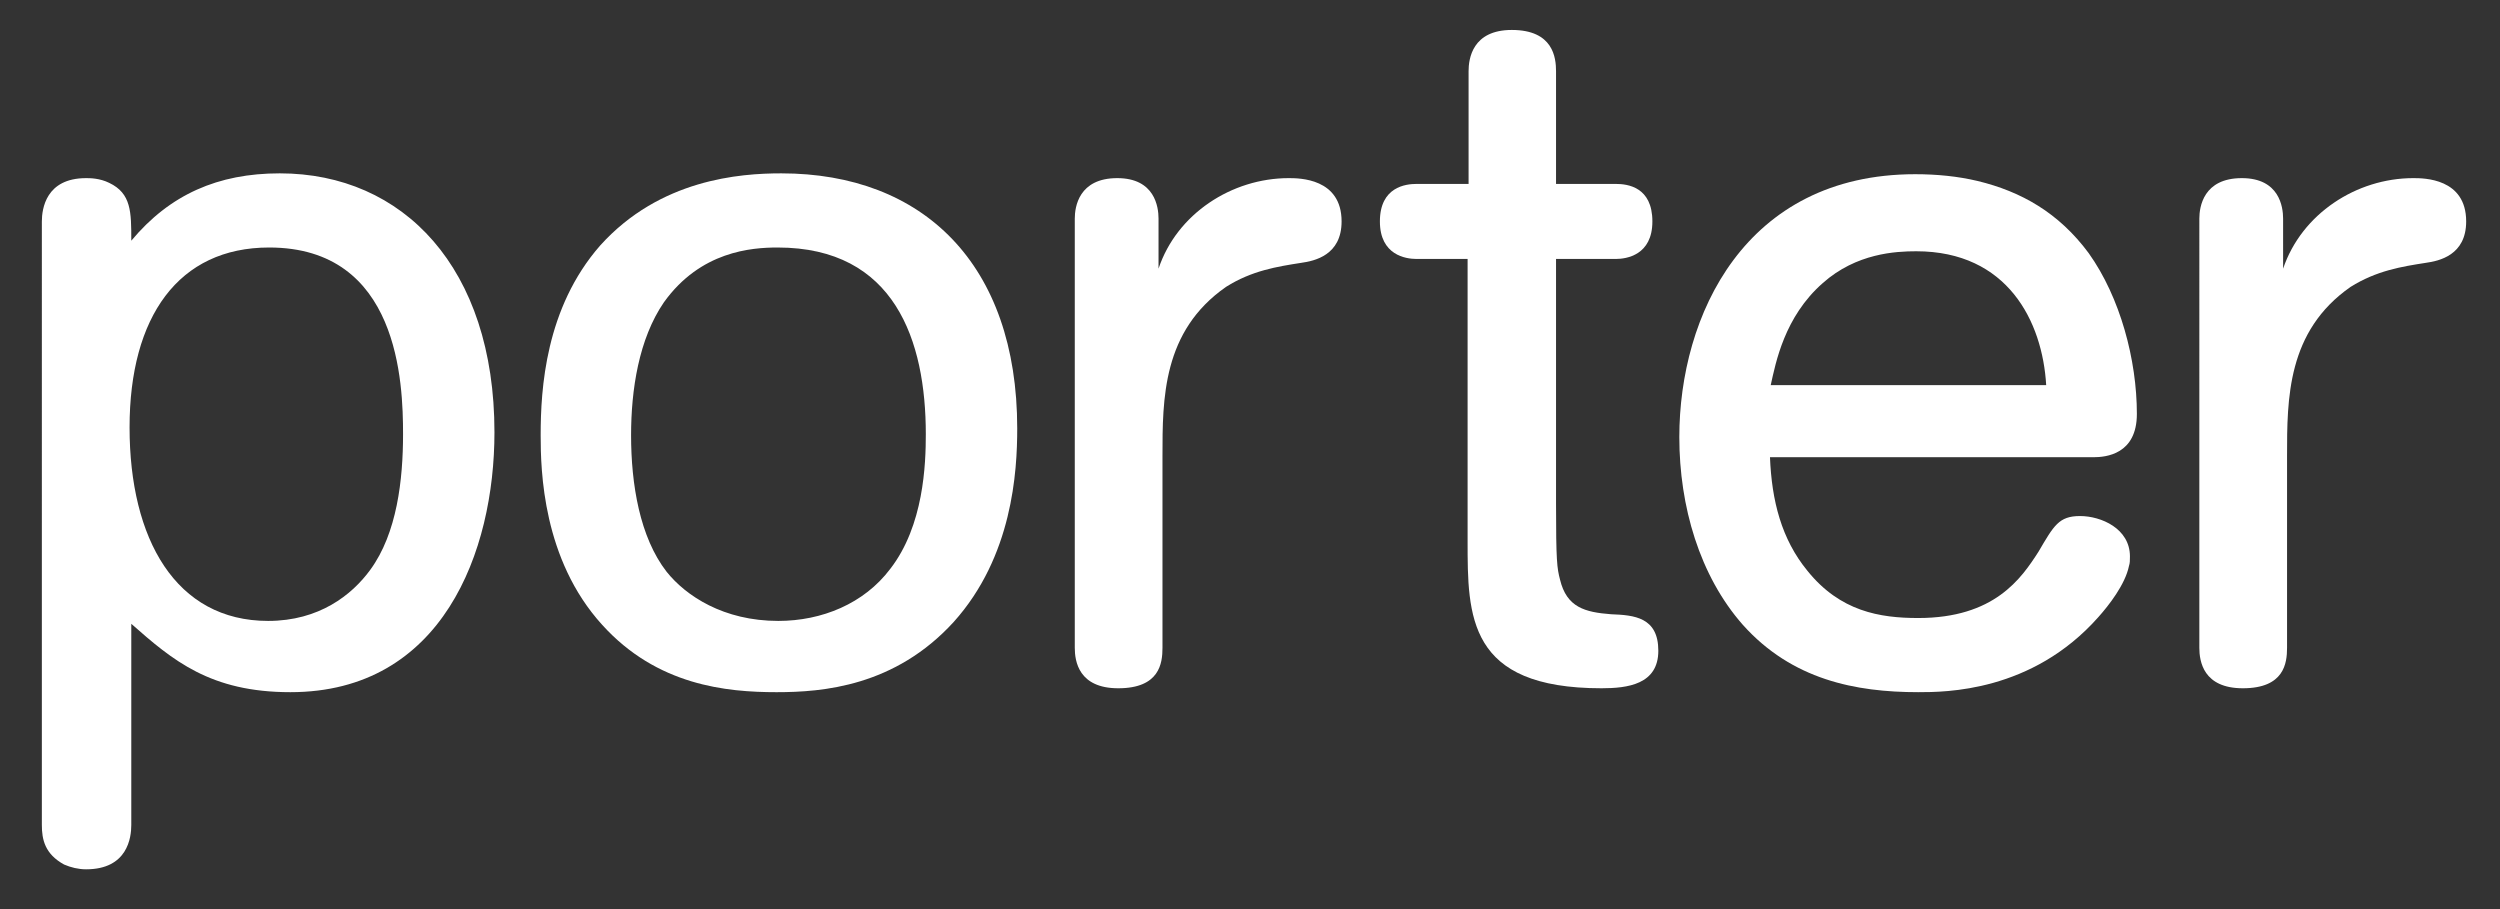 <?xml version="1.0"?>
<svg xmlns="http://www.w3.org/2000/svg" width="484" height="176">
<rect width="100%" height="100%" fill="#333333" stroke="none"/>
<path fill="#FFF" d="M8.104,42.87c0-2.411,0.765-8.384,8.561-8.384c0.765,0,2.631,0,4.496,0.926
	c4.257,2.047,4.257,5.607,4.257,11.188c7.461-8.945,16.788-13.04,28.745-13.04c23.867,0,41.564,18.254,41.564,50.137
	c0,23.107-10.093,50.308-39.507,50.308c-15.497,0-22.766-6.142-30.802-13.236v38.95c0,2.44-0.717,8.58-8.753,8.58
	c-1.482,0-2.965-0.364-4.256-0.926c-3.73-2.045-4.305-4.851-4.305-7.654V42.87 M52.107,47.917
	c-17.553,0-27.023,13.405-27.023,34.828c0,21.62,8.944,37.465,26.832,37.465c9.854,0,16.214-5.021,19.754-9.873
	c5.213-7.094,6.361-17.525,6.361-26.274C78.031,74.192,77.266,47.917,52.107,47.917z"/>
<path fill="#FFF" d="M184.642,120.404c-11.384,12.479-25.35,13.602-34.294,13.602c-9.709,0-23.148-1.291-33.767-13.04
	c-11.527-12.674-11.909-29.835-11.909-36.706c0-8.945,0.908-24.621,11.526-36.735c11.575-12.842,27.071-13.964,35.06-13.964
	c27.404,0,45.676,17.525,45.676,49.381C196.934,91.327,196.024,107.73,184.642,120.404 M172.349,110.141
	c6.505-8.384,6.888-20.302,6.888-26.078c0-18.087-5.979-36.146-28.697-36.146c-5.07,0-14.924,0.729-22.002,10.6
	c-4.878,7.095-6.361,16.965-6.361,25.743c0,9.478,1.675,19.741,6.888,26.443c3.73,4.655,11,9.507,21.618,9.507
	C159.102,120.21,167.28,116.872,172.349,110.141z"/>
<path fill="#FFF" d="M224.292,52.011c3.539-10.627,14.205-17.525,25.207-17.525c2.007,0,10.233,0,10.233,8.384
	c0,6.534-5.215,7.656-7.842,8.02c-4.64,0.729-9.52,1.487-14.541,4.656c-12.292,8.58-12.292,21.62-12.292,32.809v37.07
	c0,3-0.575,7.824-8.561,7.824c-7.653,0-8.418-5.217-8.418-7.824V42.31c0-2.244,0.765-7.824,8.226-7.824
	c7.271,0,7.988,5.58,7.988,7.824V52.011"/>
<path fill="#FFF" d="M284.126,50.133h-9.901c-2.056,0-7.077-0.729-7.077-7.263c0-6.702,5.021-7.262,7.077-7.262h10.092V13.79
	c0-2.411,0.719-7.991,8.371-7.991c8.035,0,8.561,5.384,8.561,7.991v21.818h11.576c2.249,0,7.077,0.56,7.077,7.262
	c0,6.534-5.021,7.263-7.077,7.263h-11.576v47.334c0,11.188,0.191,12.507,0.766,14.722c1.291,5.412,4.83,6.338,9.9,6.73
	c4.447,0.167,9.137,0.561,9.137,7.067c0,6.532-5.978,7.262-11.002,7.262c-25.923,0-25.923-13.965-25.923-28.491V50.133"/>
<path fill="#FFF" d="M342.668,88.521c0.336,8.385,2.201,15.843,7.271,22.012c6.314,7.825,13.967,9.115,21.428,9.115
	c14.731,0,19.943-7.627,23.289-12.844c2.969-5.047,3.925-6.898,8.039-6.898c4.065,0,9.661,2.412,9.661,7.823
	c0,0.757,0,1.291-0.19,1.851c-0.719,3.562-3.924,7.656-5.931,9.898c-12.866,14.526-29.653,14.526-34.868,14.526
	c-12.15,0-24.439-2.412-33.959-13.04c-8.371-9.507-12.293-22.938-12.293-36.342c0-23.498,12.676-50.896,45.677-50.896
	c4.114,0,8.227,0.393,12.102,1.318c8.417,2.047,15.688,6.142,21.477,13.965c6.121,8.58,9.326,20.694,9.326,31.126
	c0,7.824-5.979,8.384-8.42,8.384H342.668 M396.141,74.556c-0.716-12.309-7.461-25.91-25.154-25.91
	c-3.925,0-11.579,0.365-18.082,6.142c-7.461,6.534-9.136,15.479-10.092,19.769H396.141z"/>
<path fill="#FFF" d="M442.011,52.011c3.586-10.627,14.206-17.525,25.204-17.525c2.01,0,10.236,0,10.236,8.384
	c0,6.534-5.215,7.656-7.843,8.02c-4.643,0.729-9.471,1.487-14.541,4.656c-12.294,8.58-12.294,21.62-12.294,32.809v37.07
	c0,3-0.572,7.824-8.559,7.824c-7.652,0-8.42-5.217-8.42-7.824V42.31c0-2.244,0.768-7.824,8.229-7.824
	c7.268,0,7.986,5.58,7.986,7.824V52.011"/>
</svg>

